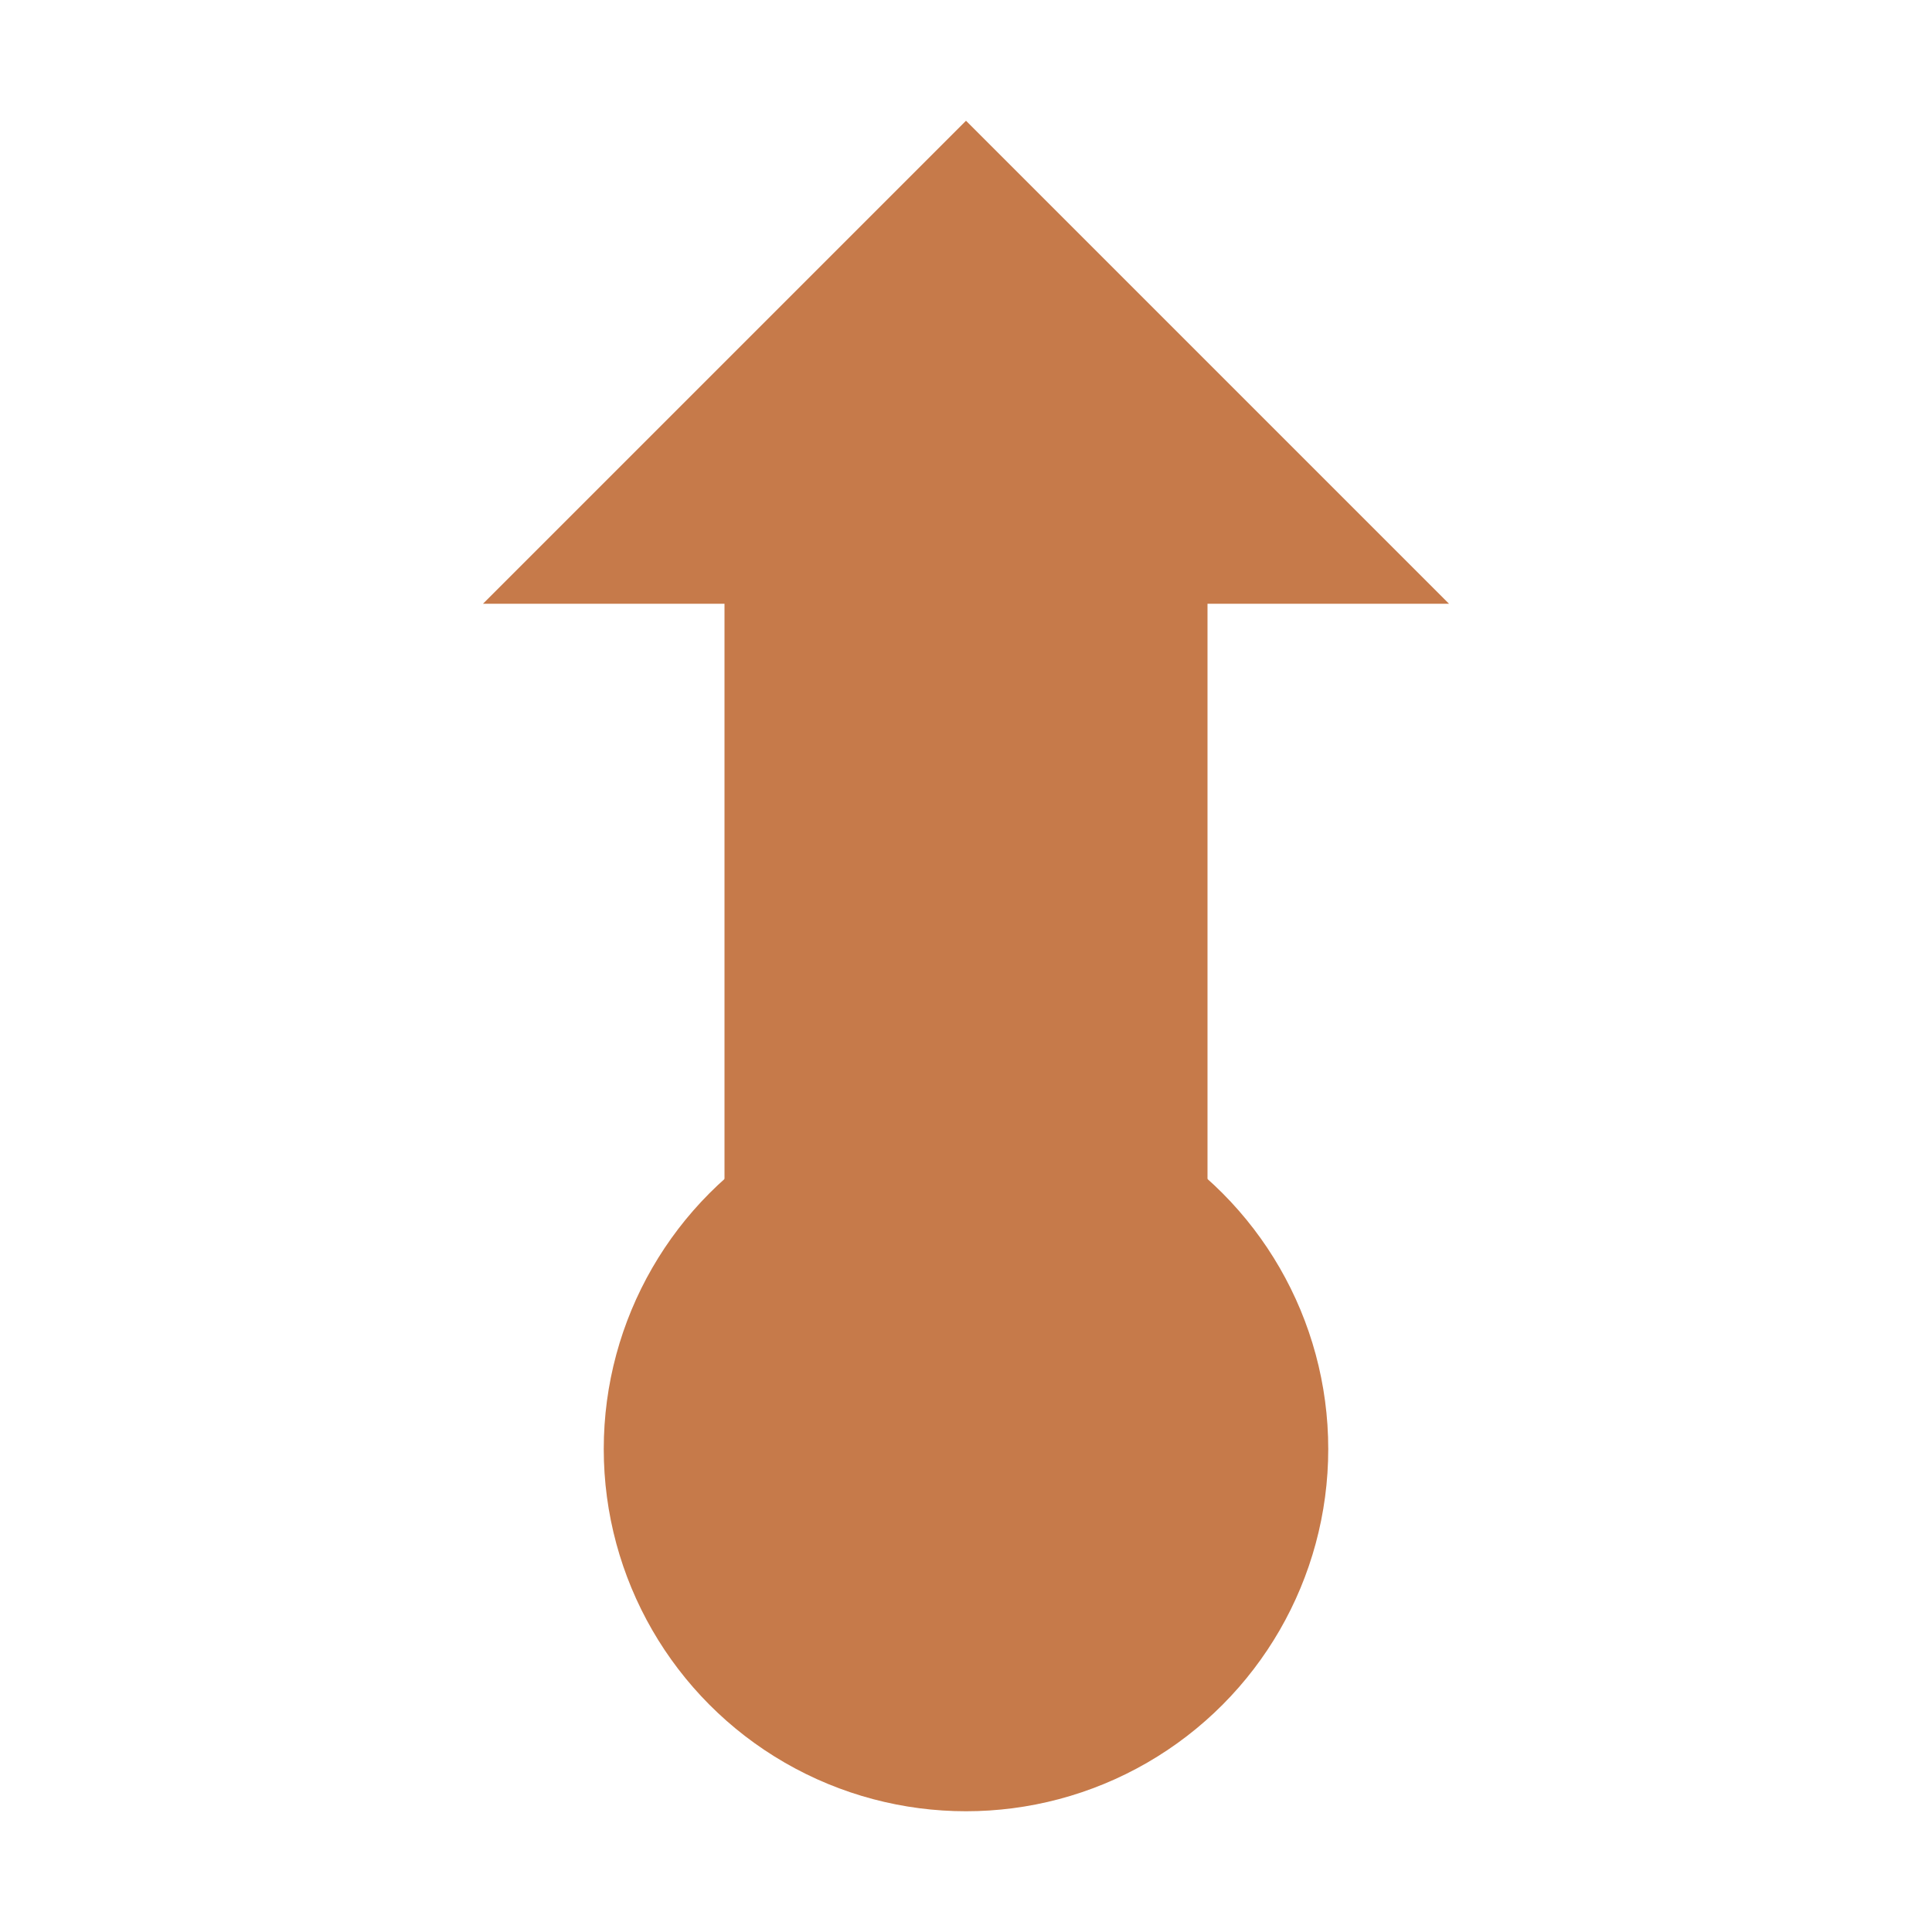 <svg width="32" height="32" viewBox="0 0 32 32" fill="none" xmlns="http://www.w3.org/2000/svg">
<path d="M16 2L24 10H20V20H12V10H8L16 2Z" fill="#C67A4A"/>
<circle cx="16" cy="24" r="6" fill="#C67A4A"/>
</svg>